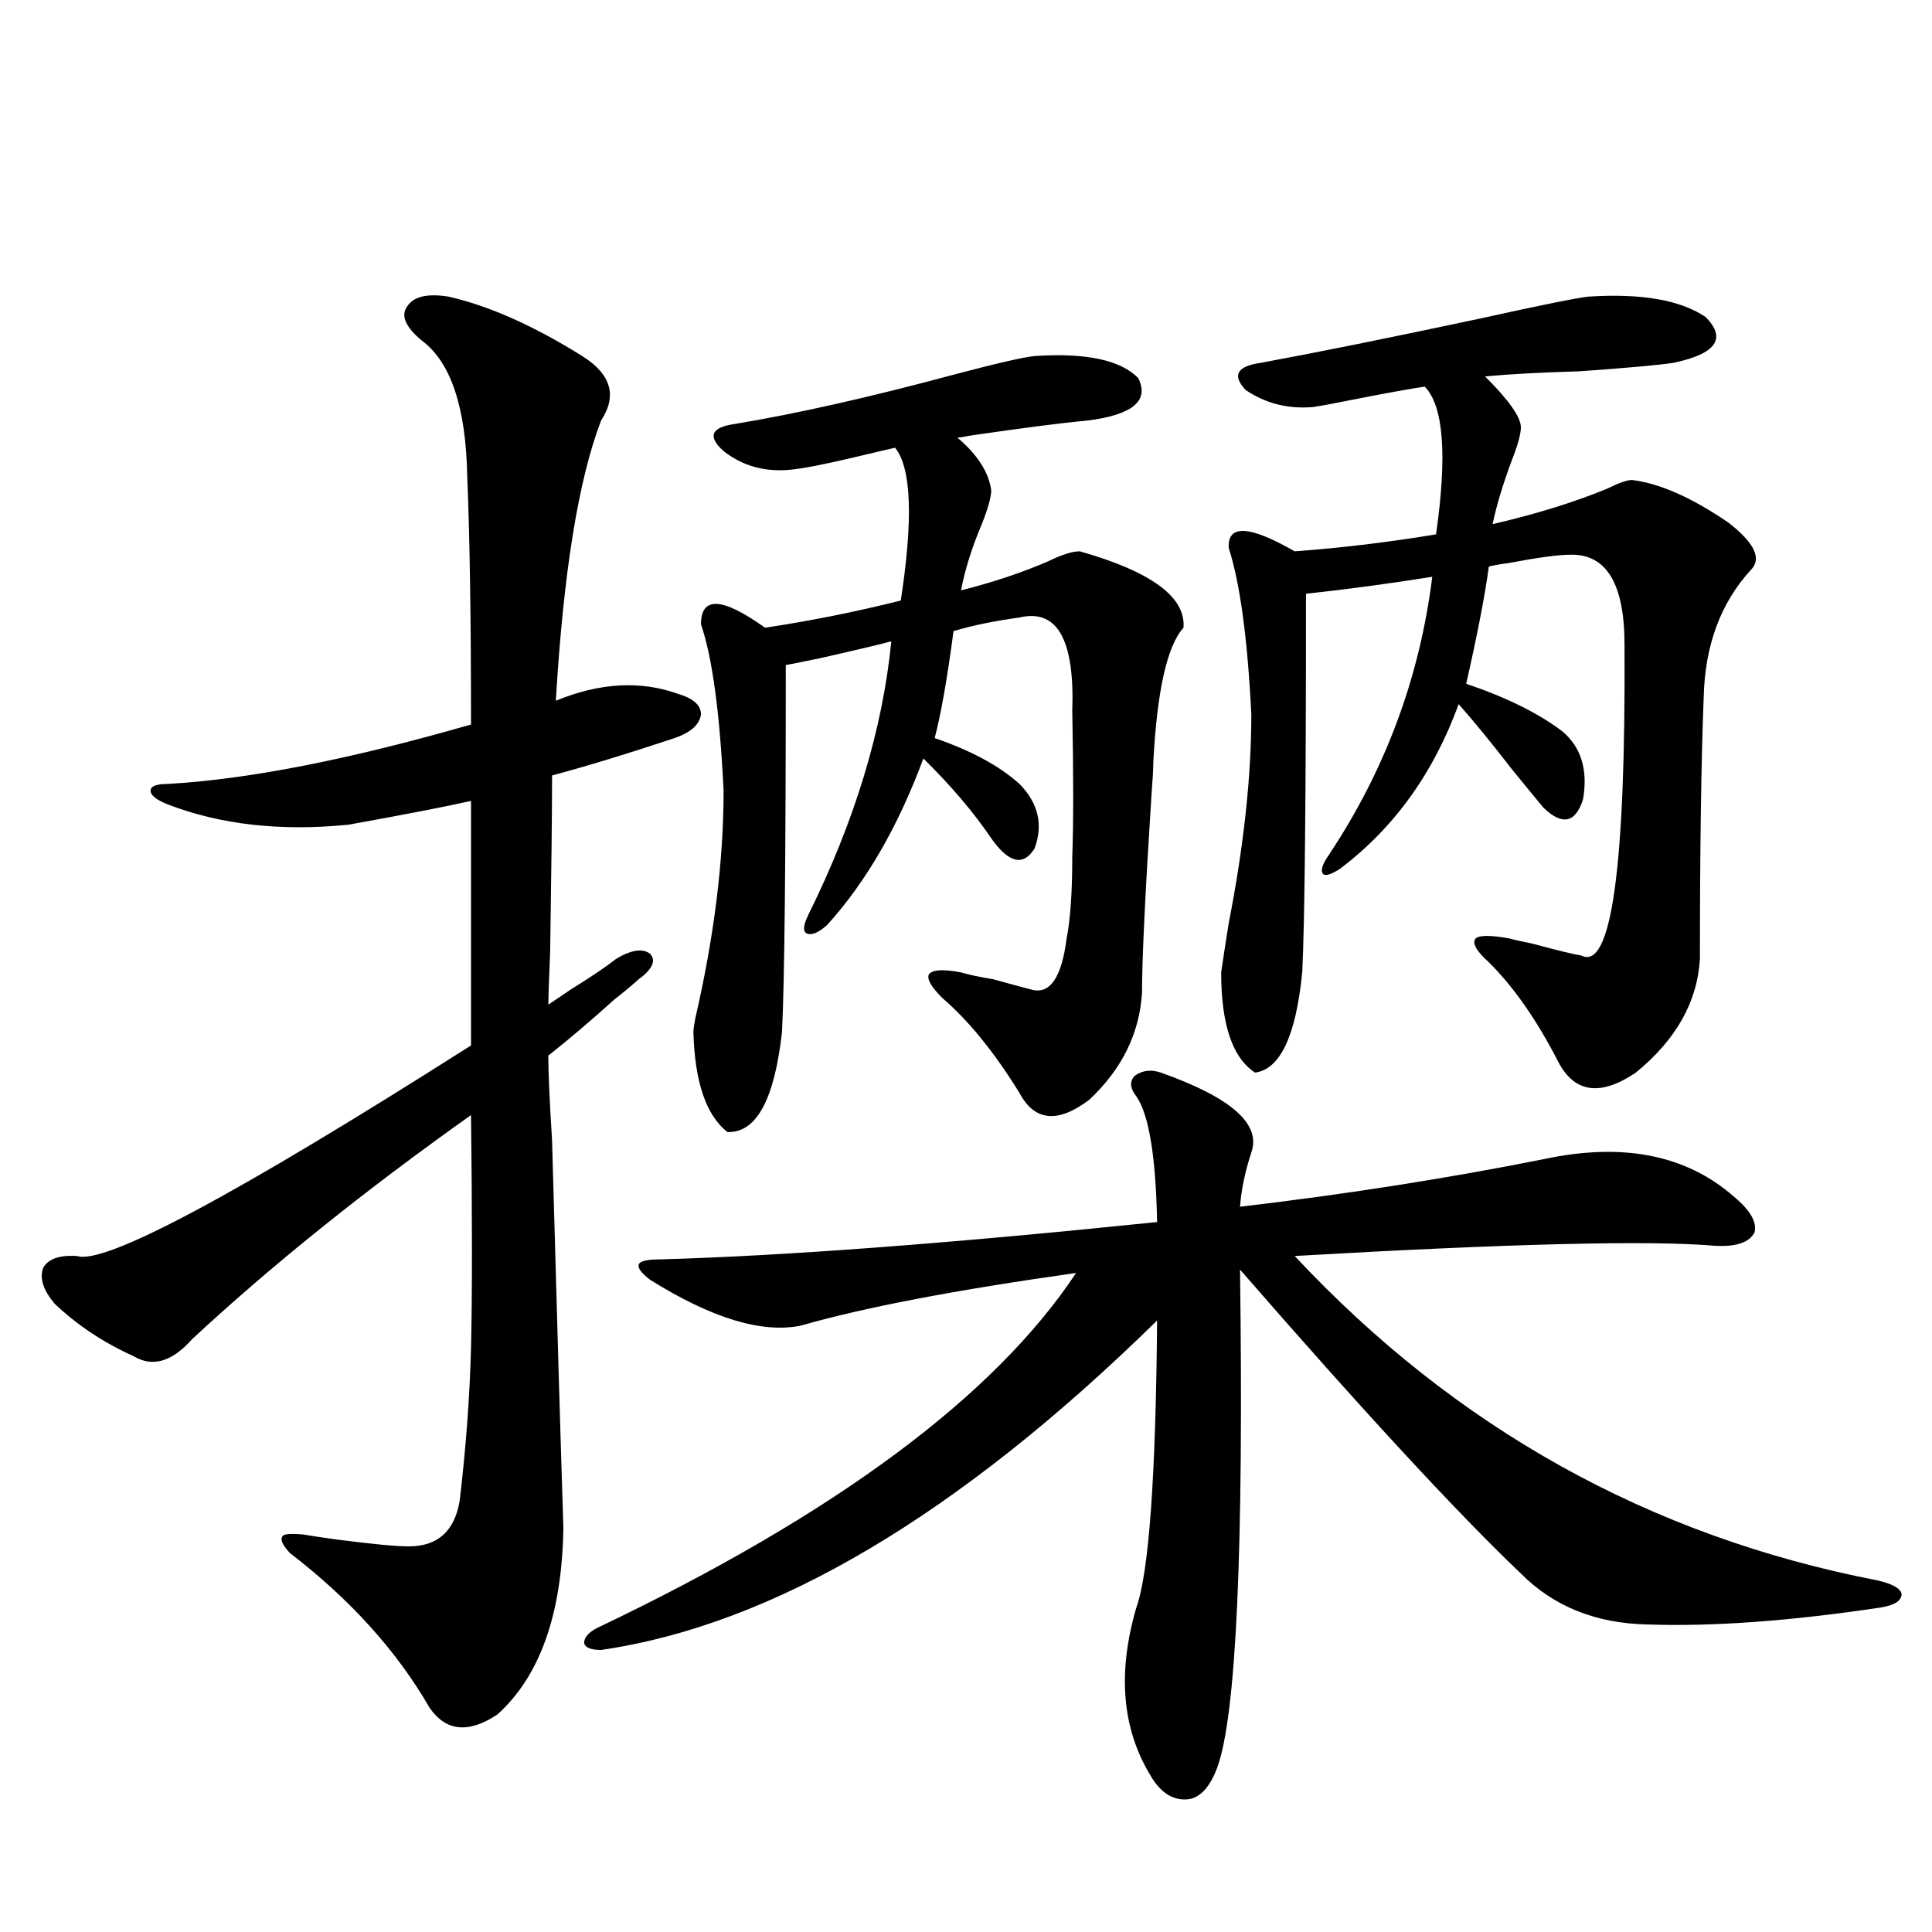 <?xml version="1.0" encoding="utf-8"?>
<!-- Generator: Adobe Illustrator 16.0.0, SVG Export Plug-In . SVG Version: 6.00 Build 0)  -->
<!DOCTYPE svg PUBLIC "-//W3C//DTD SVG 1.1//EN" "http://www.w3.org/Graphics/SVG/1.1/DTD/svg11.dtd">
<svg version="1.1" id="图层_1" xmlns="http://www.w3.org/2000/svg" xmlns:xlink="http://www.w3.org/1999/xlink" x="0px" y="0px"
	 width="1000px" height="1000px" viewBox="0 0 1000 1000" enable-background="new 0 0 1000 1000" xml:space="preserve">
<path d="M232.092,153.52c20.808,4.697,43.901,14.941,69.267,30.762c14.954,9.38,18.201,20.518,9.756,33.398
	c-11.707,30.474-19.512,78.813-23.414,145.02c22.759-9.365,43.901-10.547,63.413-3.516c7.805,2.349,11.707,5.864,11.707,10.547
	c-0.655,5.273-5.213,9.38-13.658,12.305c-24.725,8.213-45.853,14.653-63.413,19.336c0,18.169-0.335,48.34-0.976,90.527
	c-0.655,16.411-0.976,25.791-0.976,28.125c2.592-1.758,6.494-4.395,11.707-7.91c10.396-6.44,18.201-11.714,23.414-15.82
	c7.805-4.683,13.658-5.562,17.561-2.637c3.247,3.516,1.296,7.91-5.854,13.184c-3.262,2.939-7.484,6.455-12.683,10.547
	c-12.362,11.138-23.749,20.806-34.146,29.004c0,8.213,0.641,22.852,1.951,43.945c2.592,93.164,4.543,159.961,5.854,200.391
	c-0.655,44.522-12.042,76.754-34.146,96.68c-14.969,9.957-26.676,8.789-35.121-3.516c-16.92-29.306-40.975-55.961-72.193-79.98
	c-3.902-4.092-5.213-7.031-3.902-8.789c0.641-1.167,4.223-1.455,10.731-0.879c3.247,0.591,9.101,1.47,17.561,2.637
	c18.201,2.349,30.563,3.516,37.072,3.516c14.954,0,23.734-7.91,26.341-23.73c3.247-27.534,5.198-53.901,5.854-79.102
	c0.641-26.943,0.641-67.085,0-120.41c-55.288,39.263-103.412,77.935-144.387,116.016c-10.411,11.729-20.487,14.653-30.243,8.789
	c-15.609-7.031-29.268-16.108-40.975-27.246c-5.854-7.031-7.805-13.184-5.854-18.457c2.592-4.683,8.445-6.729,17.561-6.152
	c14.299,4.697,82.27-31.641,203.897-108.984V414.555c-13.018,2.939-34.146,7.031-63.413,12.305c-35.121,3.516-66.34,0-93.656-10.547
	c-5.854-2.334-8.78-4.683-8.78-7.031c0-2.334,2.927-3.516,8.78-3.516c41.615-2.334,93.977-12.593,157.069-30.762
	c0-54.492-0.655-97.256-1.951-128.32c-0.655-35.732-8.46-59.175-23.414-70.313c-8.46-7.031-11.066-12.881-7.805-17.578
	C213.876,153.52,221.025,151.762,232.092,153.52z M600.863,555.18c36.417,12.896,52.026,26.67,46.828,41.309
	c-3.262,9.971-5.213,19.336-5.854,28.125c54.633-6.44,106.979-14.639,157.069-24.609c40.975-8.789,73.81-2.334,98.534,19.336
	c8.445,7.031,12.027,13.184,10.731,18.457c-2.606,5.273-9.436,7.622-20.487,7.031c-33.17-2.925-105.698-1.167-217.556,5.273
	c83.245,89.072,183.73,145.02,301.456,167.871c7.805,1.758,12.027,4.106,12.683,7.031c0,3.516-3.582,5.851-10.731,7.031
	c-46.828,7.031-87.162,9.957-120.973,8.789c-26.676-0.59-48.459-9.379-65.364-26.367c-33.17-31.641-81.629-84.072-145.362-157.324
	c1.951,144.731-1.951,230.563-11.707,257.52c-3.902,10.547-9.115,16.109-15.609,16.699c-7.805,0.577-14.313-3.817-19.512-13.184
	c-14.313-24.032-16.585-52.734-6.829-86.133c6.494-18.154,10.076-67.676,10.731-148.535
	C496.141,784.286,400.213,841.113,311.114,854.008c-5.213,0-8.14-1.181-8.78-3.516c0-2.938,2.271-5.575,6.829-7.91
	c122.924-58.584,205.514-119.819,247.799-183.691c-62.438,8.789-109.921,17.881-142.436,27.246
	c-20.167,4.106-46.188-3.804-78.047-23.73c-4.558-3.516-6.509-6.152-5.854-7.91c0.641-1.758,4.223-2.637,10.731-2.637
	c63.733-1.758,149.585-8.198,257.555-19.336c-0.655-33.975-4.237-55.659-10.731-65.039c-3.262-4.092-3.582-7.607-0.976-10.547
	C591.107,554.013,595.65,553.422,600.863,555.18z M535.499,184.281c26.661-1.758,44.542,2.061,53.657,11.426
	c5.854,11.729-2.927,19.048-26.341,21.973c-13.018,1.182-33.505,3.818-61.462,7.91c-2.606,0.591-4.558,0.879-5.854,0.879
	c10.396,8.789,16.25,17.881,17.561,27.246c0,3.516-1.631,9.38-4.878,17.578c-5.213,12.305-8.78,23.73-10.731,34.277
	c16.25-4.092,31.219-9.077,44.877-14.941c7.149-3.516,12.683-5.273,16.585-5.273c37.072,10.547,54.953,23.73,53.657,39.551
	c-8.46,9.38-13.658,32.52-15.609,69.434c0,3.516-0.335,9.38-0.976,17.578c-3.262,50.977-4.878,84.966-4.878,101.953
	c-1.311,21.094-10.411,39.551-27.316,55.371c-16.265,12.305-28.292,11.138-36.097-3.516c-13.018-21.094-26.341-37.49-39.999-49.219
	c-5.854-5.85-8.14-9.956-6.829-12.305c1.951-2.334,7.47-2.637,16.585-0.879c3.902,1.182,9.421,2.349,16.585,3.516
	c8.445,2.349,14.954,4.106,19.512,5.273c9.756,2.939,15.93-5.85,18.536-26.367c1.951-9.956,2.927-24.019,2.927-42.188
	c0.641-17.578,0.641-42.764,0-75.586c1.296-36.914-7.805-53.022-27.316-48.34c-13.018,1.758-24.39,4.106-34.146,7.031
	c-3.262,24.609-6.509,43.066-9.756,55.371c18.856,6.455,33.49,14.365,43.901,23.73c9.756,9.971,12.348,21.094,7.805,33.398
	c-5.854,9.38-13.338,7.622-22.438-5.273c-9.115-13.472-20.822-27.246-35.121-41.309c-13.018,35.156-29.603,63.872-49.755,86.133
	c-4.558,4.106-8.14,5.576-10.731,4.395c-1.951-1.167-1.631-4.395,0.976-9.668c24.055-48.628,38.368-95.801,42.926-141.504
	c-6.509,1.758-18.871,4.697-37.072,8.789c-8.46,1.758-14.313,2.939-17.561,3.516c0,100.786-0.655,164.067-1.951,189.844
	c-3.902,35.156-13.338,52.446-28.292,51.855c-11.066-8.789-16.92-26.064-17.561-51.855c0-1.167,0.32-3.516,0.976-7.031
	c9.756-42.188,14.634-81.436,14.634-117.773c-1.951-40.43-5.854-69.131-11.707-86.133c0-14.639,11.052-14.063,33.17,1.758
	c23.414-3.516,46.828-8.198,70.242-14.063c6.494-42.188,5.519-68.555-2.927-79.102c-5.213,1.182-12.683,2.939-22.438,5.273
	c-14.969,3.516-25.7,5.576-32.194,6.152c-13.018,1.182-24.39-2.046-34.146-9.668c-8.46-7.607-6.509-12.305,5.854-14.063
	c31.859-5.273,69.587-13.76,113.168-25.488C515.652,188.1,529.646,184.872,535.499,184.281z M822.321,153.52
	c27.316-1.758,47.469,1.758,60.486,10.547c11.052,11.138,5.519,19.048-16.585,23.73c-7.805,1.182-24.069,2.637-48.779,4.395
	c-20.167,0.591-36.432,1.47-48.779,2.637c12.348,12.305,18.536,21.094,18.536,26.367c0,3.516-1.631,9.38-4.878,17.578
	c-4.558,12.305-7.805,23.154-9.756,32.52c22.759-5.273,42.591-11.426,59.511-18.457c5.854-2.925,10.076-4.395,12.683-4.395
	c14.299,1.758,30.884,9.092,49.755,21.973c13.658,10.547,17.561,18.76,11.707,24.609c-15.609,17.002-23.749,38.975-24.39,65.918
	c-1.311,33.398-1.951,78.525-1.951,135.352c-1.311,22.275-12.362,41.899-33.17,58.887c-18.216,12.305-31.554,10.547-39.999-5.273
	c-11.066-21.67-23.094-38.96-36.097-51.855c-6.509-5.85-8.78-9.956-6.829-12.305c1.951-1.758,7.805-1.758,17.561,0
	c1.951,0.591,5.854,1.47,11.707,2.637c13.003,3.516,21.463,5.576,25.365,6.152c15.609,8.213,23.079-45.4,22.438-160.84
	c0-31.641-9.436-47.158-28.292-46.582c-5.854,0-16.585,1.47-32.194,4.395c-4.558,0.591-7.805,1.182-9.756,1.758
	c-1.951,14.653-5.854,34.868-11.707,60.645c20.808,7.031,37.393,15.244,49.755,24.609c9.756,8.213,13.323,19.927,10.731,35.156
	c-3.902,12.305-10.731,13.774-20.487,4.395c-3.902-4.683-9.436-11.426-16.585-20.215c-10.411-13.472-19.512-24.609-27.316-33.398
	c-13.018,35.747-33.505,64.16-61.462,85.254c-4.558,2.939-7.484,3.818-8.78,2.637c-1.311-1.758-0.335-4.971,2.927-9.668
	c29.268-43.945,47.148-91.982,53.657-144.141c-22.118,3.516-43.901,6.455-65.364,8.789c0,105.469-0.655,170.811-1.951,195.996
	c-3.262,32.822-11.387,50.098-24.39,51.855c-11.707-7.607-17.561-24.897-17.561-51.855c0.641-4.683,1.951-13.184,3.902-25.488
	c7.805-39.839,11.707-75.874,11.707-108.105c-1.951-39.248-5.854-67.964-11.707-86.133c-0.655-12.305,10.731-11.714,34.146,1.758
	c24.055-1.758,48.444-4.683,73.169-8.789c5.854-41.006,3.902-66.494-5.854-76.465c-7.805,1.182-19.191,3.228-34.146,6.152
	c-11.707,2.349-19.512,3.818-23.414,4.395c-13.018,1.182-24.725-1.758-35.121-8.789c-7.164-7.607-4.558-12.305,7.805-14.063
	c28.612-5.273,66.34-12.881,113.168-22.852C797.597,157.914,816.468,154.11,822.321,153.52z"/>
</svg>
